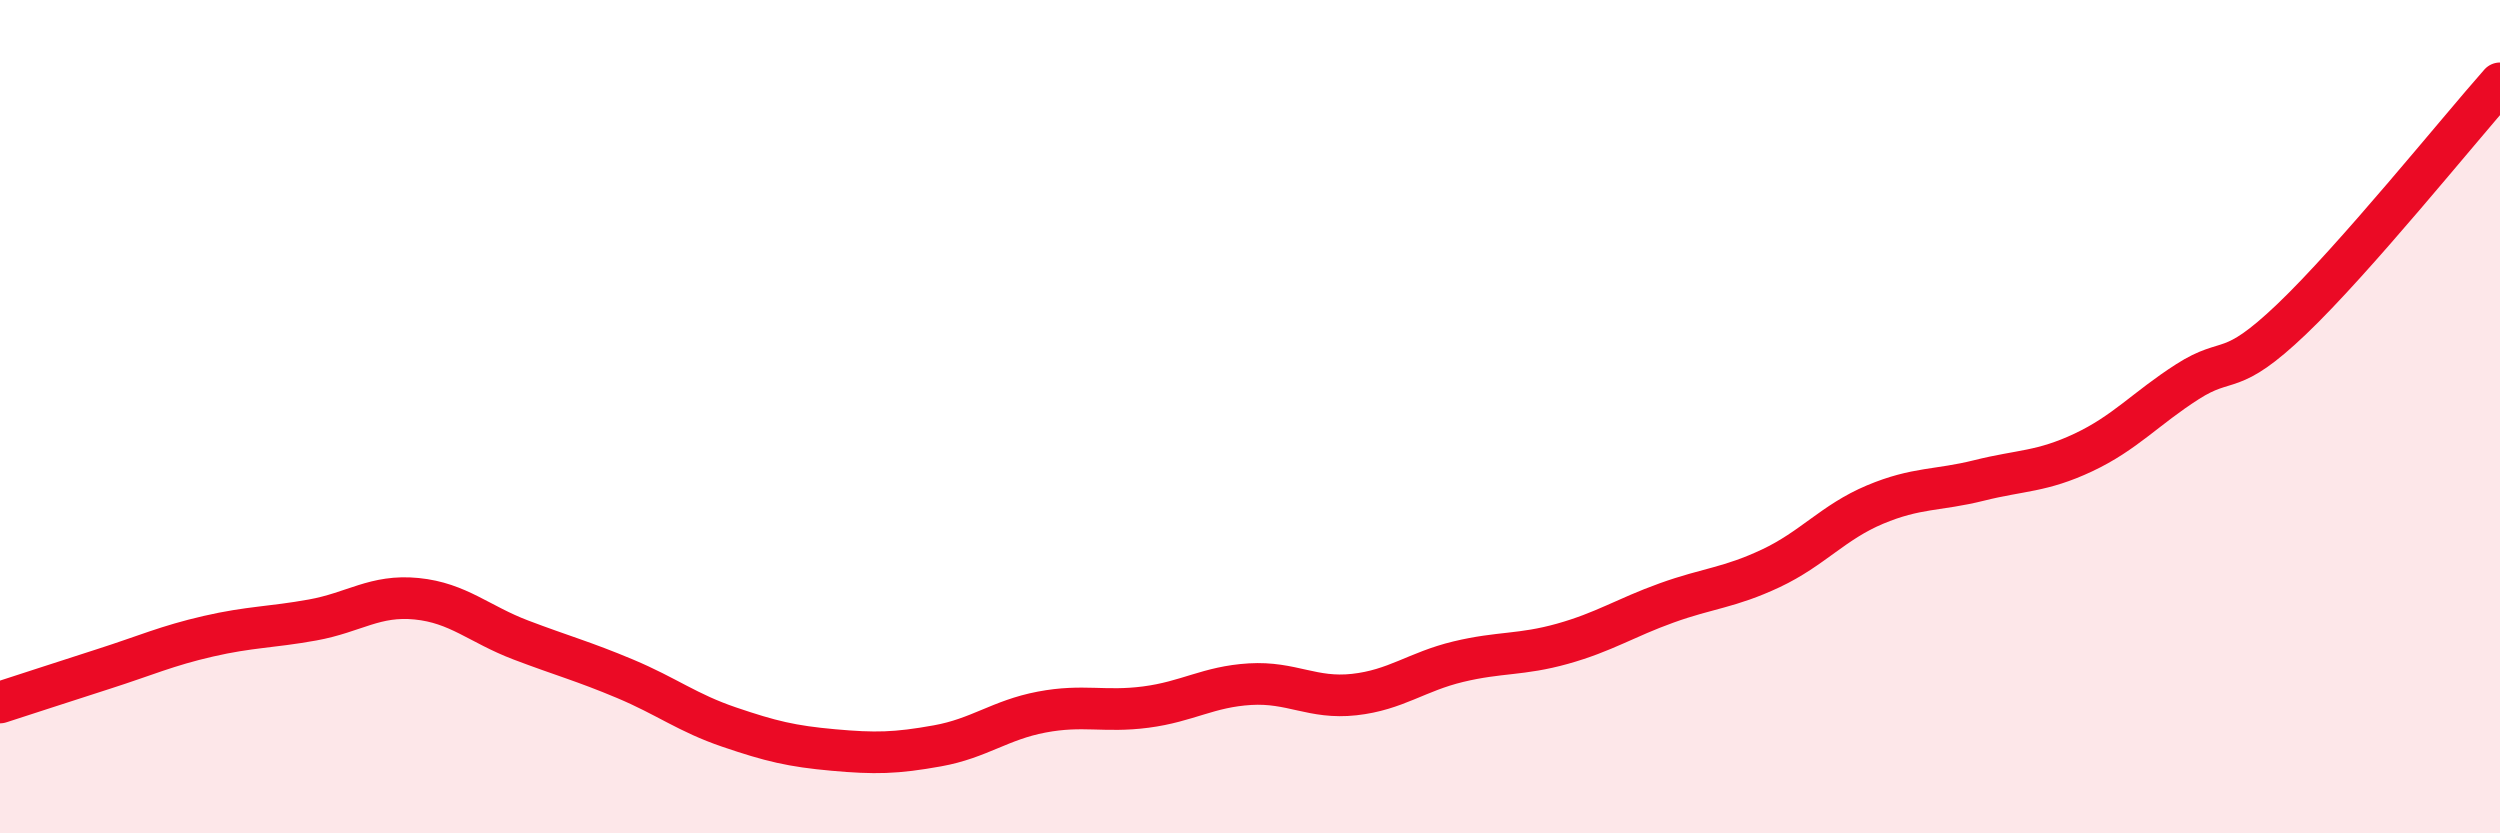 
    <svg width="60" height="20" viewBox="0 0 60 20" xmlns="http://www.w3.org/2000/svg">
      <path
        d="M 0,16.86 C 0.5,16.7 1.5,16.37 2.5,16.05 C 3.5,15.73 4,15.5 5,15.27 C 6,15.04 6.5,15.06 7.5,14.88 C 8.5,14.7 9,14.27 10,14.37 C 11,14.47 11.5,14.98 12.5,15.36 C 13.5,15.74 14,15.87 15,16.29 C 16,16.71 16.5,17.11 17.5,17.45 C 18.5,17.79 19,17.91 20,18 C 21,18.09 21.5,18.08 22.5,17.9 C 23.5,17.72 24,17.28 25,17.09 C 26,16.9 26.5,17.1 27.5,16.97 C 28.5,16.84 29,16.48 30,16.42 C 31,16.36 31.5,16.78 32.5,16.67 C 33.5,16.56 34,16.12 35,15.88 C 36,15.64 36.5,15.73 37.5,15.45 C 38.5,15.17 39,14.83 40,14.47 C 41,14.11 41.5,14.11 42.5,13.64 C 43.5,13.17 44,12.53 45,12.11 C 46,11.69 46.5,11.78 47.5,11.53 C 48.5,11.28 49,11.33 50,10.86 C 51,10.39 51.5,9.8 52.5,9.16 C 53.5,8.52 53.5,9.09 55,7.66 C 56.5,6.23 59,3.13 60,2L60 20L0 20Z"
        fill="#EB0A25"
        opacity="0.1"
        stroke-linecap="round"
        stroke-linejoin="round"
      />
      <path
        d="M 0,16.86 C 0.5,16.7 1.5,16.37 2.5,16.05 C 3.5,15.73 4,15.5 5,15.27 C 6,15.04 6.5,15.06 7.5,14.88 C 8.5,14.7 9,14.27 10,14.37 C 11,14.47 11.5,14.98 12.5,15.36 C 13.5,15.74 14,15.87 15,16.29 C 16,16.71 16.5,17.11 17.5,17.45 C 18.5,17.79 19,17.91 20,18 C 21,18.09 21.5,18.08 22.5,17.9 C 23.5,17.72 24,17.28 25,17.09 C 26,16.9 26.5,17.1 27.5,16.97 C 28.5,16.84 29,16.48 30,16.42 C 31,16.36 31.5,16.78 32.5,16.67 C 33.5,16.56 34,16.12 35,15.88 C 36,15.64 36.5,15.73 37.5,15.45 C 38.5,15.17 39,14.83 40,14.47 C 41,14.11 41.5,14.11 42.5,13.64 C 43.5,13.17 44,12.53 45,12.11 C 46,11.69 46.5,11.78 47.5,11.53 C 48.5,11.28 49,11.33 50,10.86 C 51,10.39 51.5,9.8 52.5,9.16 C 53.5,8.52 53.5,9.09 55,7.66 C 56.5,6.23 59,3.13 60,2"
        stroke="#EB0A25"
        stroke-width="1"
        fill="none"
        stroke-linecap="round"
        stroke-linejoin="round"
      />
    </svg>
  